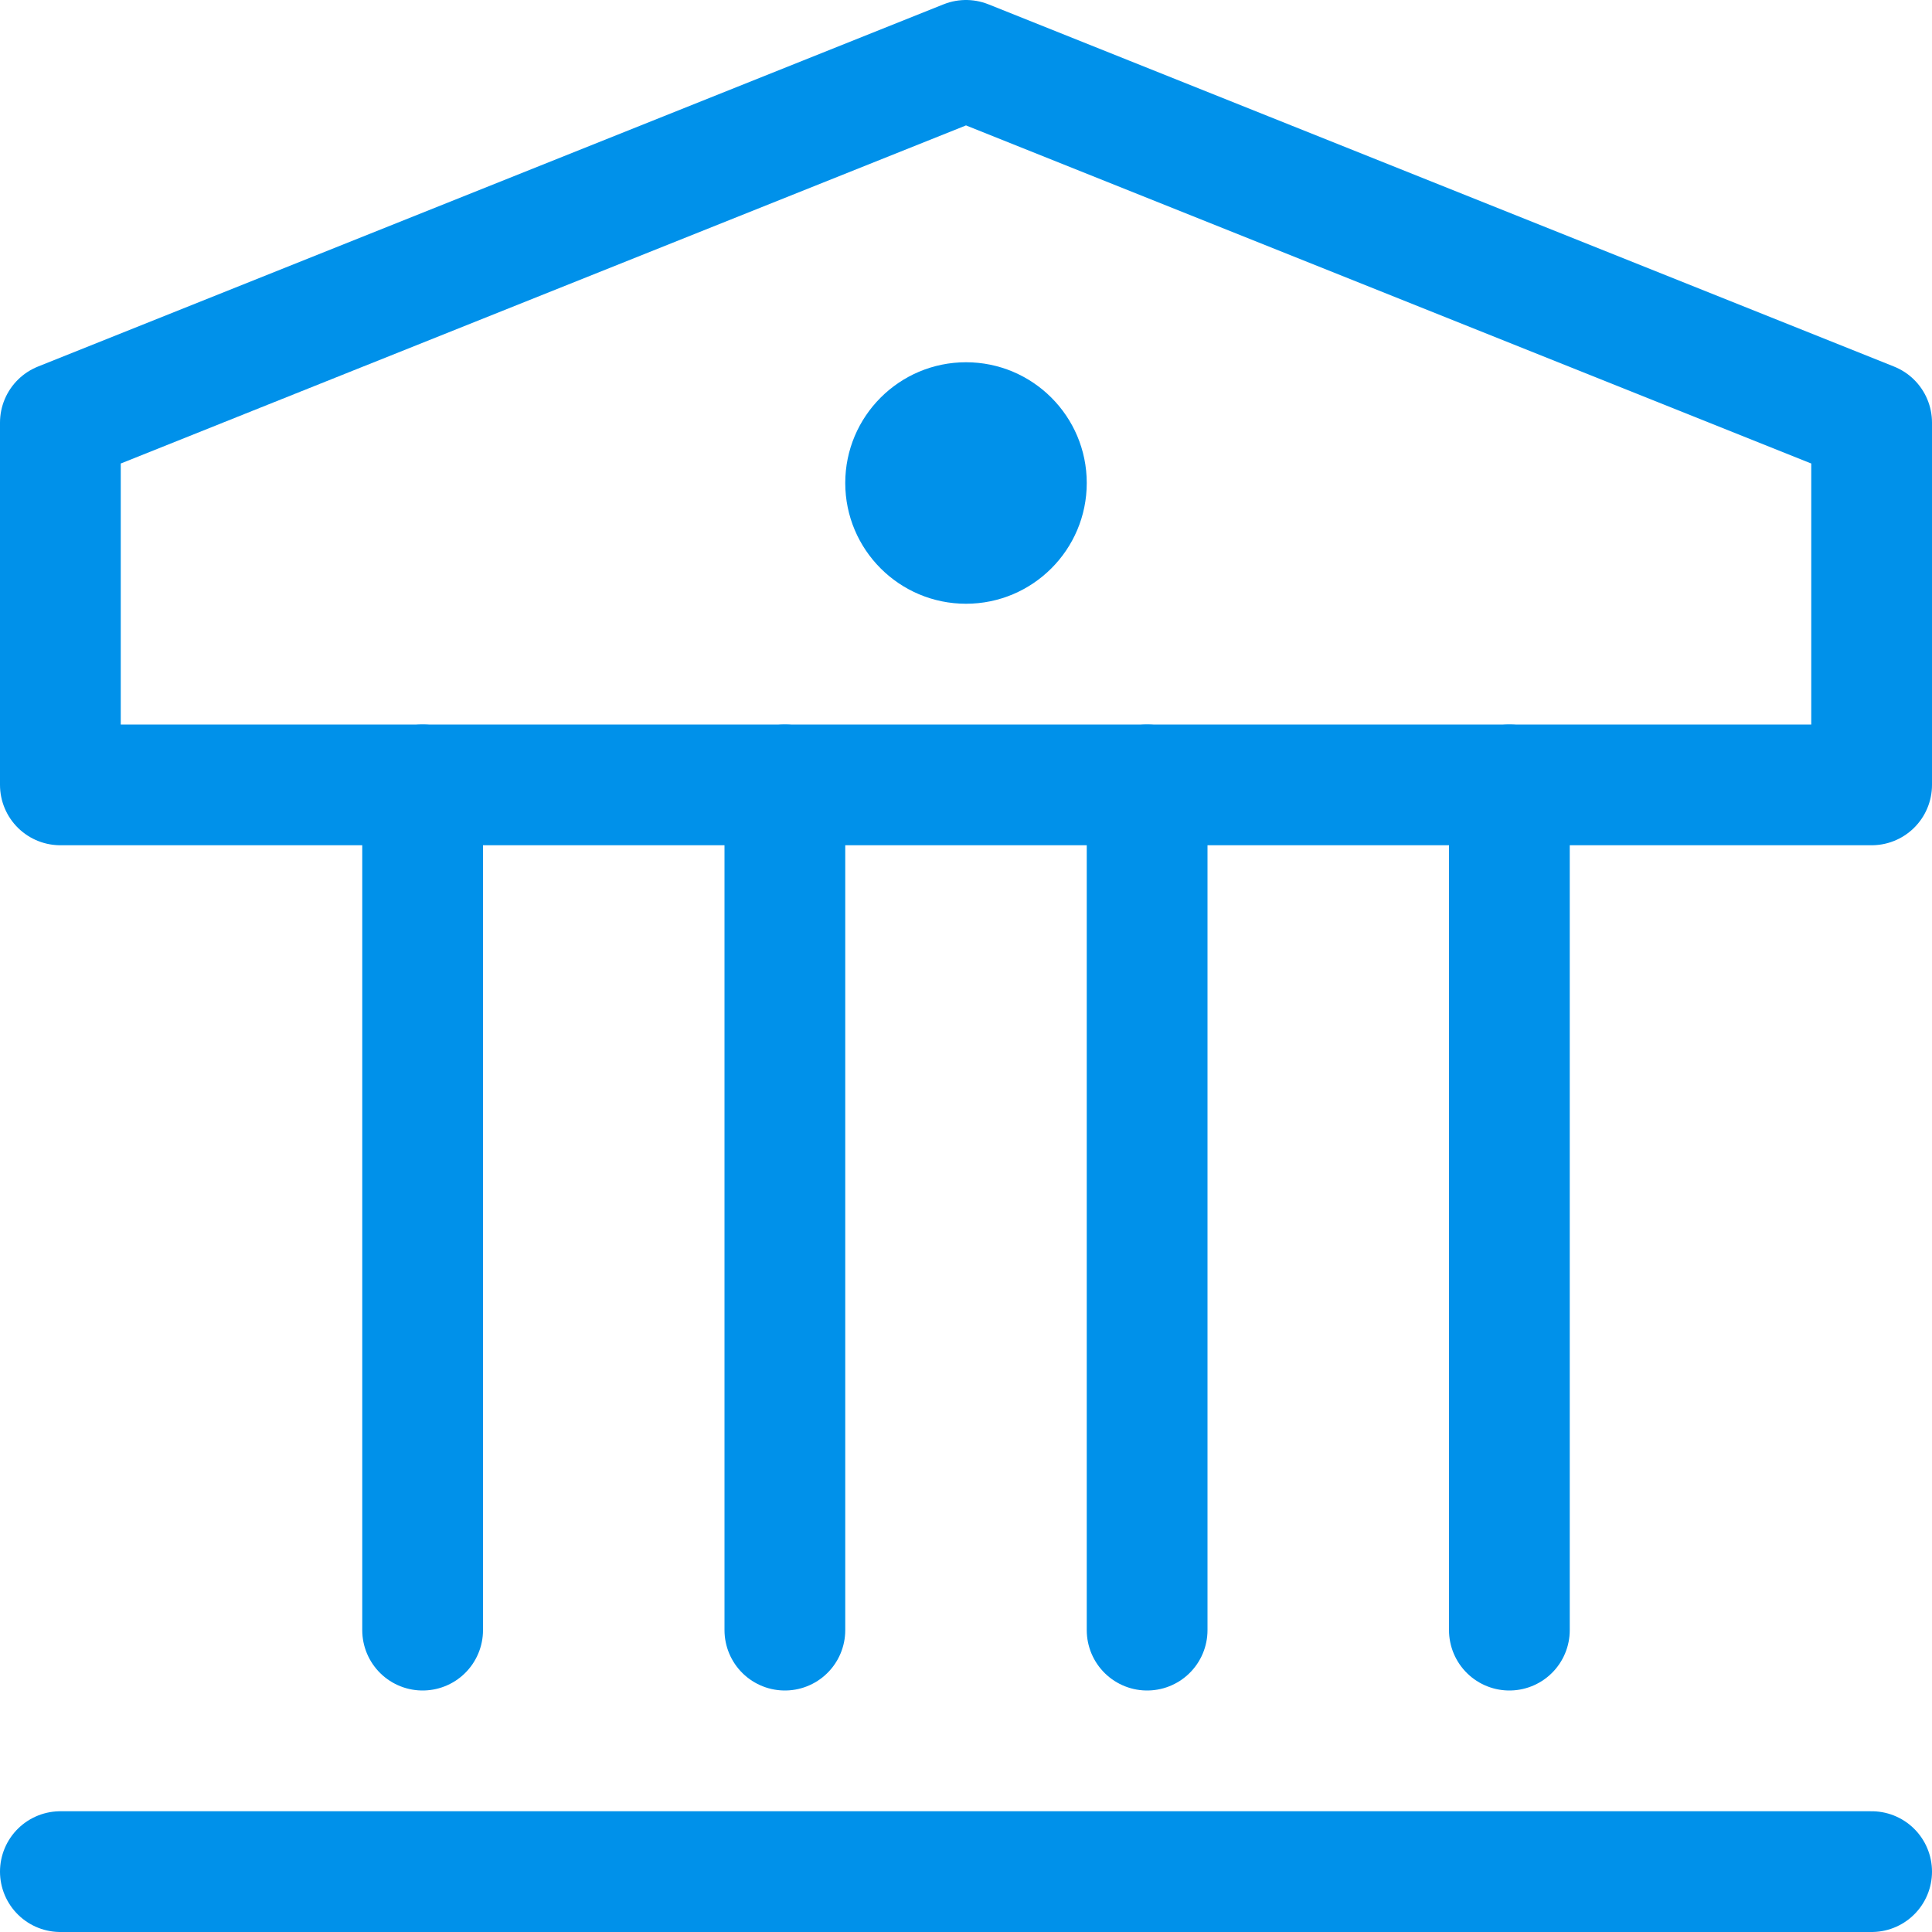 <svg width="16" height="16" viewBox="0 0 16 16" fill="none" xmlns="http://www.w3.org/2000/svg">
<g clip-path="url(#clip0_2134_8022)">
<g clip-path="url(#clip1_2134_8022)">
<path d="M6.5 6.5V13.5" stroke="#0091EA" stroke-linecap="round" stroke-linejoin="round"/>
<path d="M9.5 6.5V13.5" stroke="#0091EA" stroke-linecap="round" stroke-linejoin="round"/>
<path d="M12.5 6.5V13.5" stroke="#0091EA" stroke-linecap="round" stroke-linejoin="round"/>
<path d="M3.5 6.5V13.5" stroke="#0091EA" stroke-linecap="round" stroke-linejoin="round"/>
<path d="M0.5 15.5H15.5" stroke="#0091EA" stroke-linecap="round" stroke-linejoin="round"/>
<path d="M0.5 6.5V3.5L8 0.5L15.5 3.5V6.5H0.5Z" stroke="#0091EA" stroke-linecap="round" stroke-linejoin="round"/>
<path d="M8 5C8.552 5 9 4.552 9 4C9 3.448 8.552 3 8 3C7.448 3 7 3.448 7 4C7 4.552 7.448 5 8 5Z" fill="#0091EA"/>
</g>
</g>
<defs>
<clipPath id="clip0_2134_8022">
<rect width="16" height="16" fill="white"/>
</clipPath>
<clipPath id="clip1_2134_8022">
<rect width="16" height="16" fill="white"/>
</clipPath>
</defs>
</svg>
